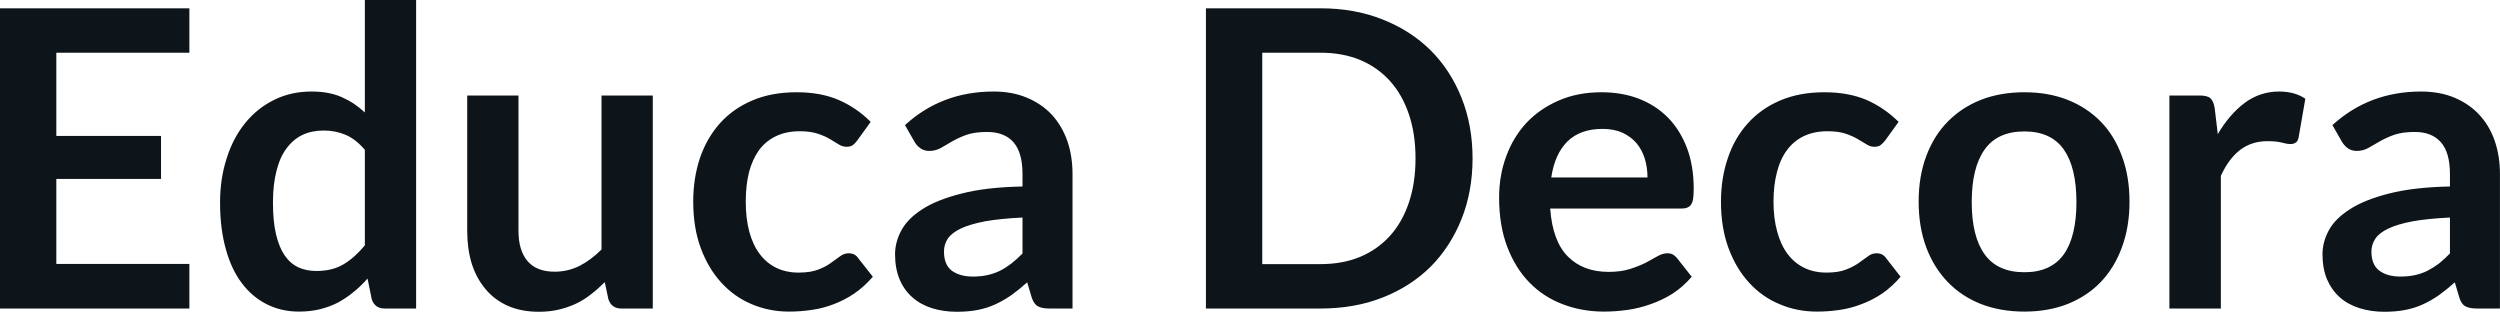 <svg fill="#0d141a" viewBox="0 0 138.483 17.273" height="100%" width="100%" xmlns="http://www.w3.org/2000/svg"><path preserveAspectRatio="none" d="M0 0.46L10.49 0.46L10.49 2.92L3.12 2.92L3.12 7.53L8.92 7.53L8.92 9.91L3.12 9.91L3.12 14.62L10.49 14.62L10.49 17.09L0 17.09L0 0.46ZM23.05 17.09L21.31 17.09Q20.76 17.09 20.59 16.57L20.59 16.57L20.36 15.43Q19.99 15.85 19.58 16.18Q19.18 16.51 18.72 16.76Q18.25 17.00 17.72 17.13Q17.18 17.26 16.56 17.26L16.56 17.26Q15.59 17.26 14.79 16.86Q13.98 16.46 13.40 15.69Q12.82 14.93 12.51 13.80Q12.19 12.67 12.19 11.22L12.19 11.22Q12.19 9.91 12.55 8.79Q12.90 7.66 13.57 6.83Q14.24 6.00 15.17 5.54Q16.10 5.07 17.26 5.07L17.26 5.07Q18.25 5.07 18.95 5.39Q19.65 5.70 20.21 6.23L20.21 6.23L20.21 0L23.05 0L23.05 17.09ZM17.53 15.01L17.53 15.01Q18.41 15.01 19.03 14.64Q19.65 14.27 20.21 13.59L20.21 13.59L20.21 8.30Q19.72 7.72 19.15 7.47Q18.58 7.23 17.93 7.23L17.93 7.23Q17.28 7.23 16.76 7.47Q16.24 7.72 15.88 8.21Q15.51 8.69 15.32 9.45Q15.12 10.20 15.12 11.22L15.12 11.22Q15.12 12.26 15.29 12.98Q15.46 13.70 15.77 14.15Q16.08 14.60 16.53 14.81Q16.97 15.01 17.53 15.01ZM25.88 5.29L28.72 5.29L28.72 12.79Q28.72 13.87 29.22 14.46Q29.72 15.05 30.72 15.05L30.72 15.05Q31.45 15.05 32.10 14.73Q32.74 14.40 33.32 13.82L33.32 13.82L33.32 5.29L36.16 5.29L36.16 17.09L34.42 17.09Q33.87 17.09 33.70 16.57L33.70 16.57L33.50 15.63Q33.13 16.00 32.74 16.30Q32.35 16.61 31.91 16.82Q31.46 17.03 30.95 17.15Q30.44 17.27 29.85 17.27L29.85 17.27Q28.89 17.27 28.15 16.95Q27.40 16.62 26.90 16.02Q26.39 15.42 26.13 14.60Q25.88 13.78 25.88 12.79L25.88 12.79L25.88 5.29ZM48.23 6.75L47.48 7.79Q47.36 7.95 47.24 8.04Q47.12 8.13 46.89 8.13L46.89 8.13Q46.67 8.13 46.46 8.00Q46.25 7.87 45.97 7.70Q45.68 7.53 45.28 7.40Q44.88 7.27 44.30 7.27L44.30 7.27Q43.55 7.27 42.99 7.54Q42.42 7.81 42.05 8.31Q41.68 8.82 41.49 9.54Q41.31 10.26 41.31 11.17L41.31 11.17Q41.31 12.11 41.51 12.85Q41.71 13.58 42.09 14.08Q42.47 14.58 43.01 14.84Q43.55 15.10 44.23 15.10L44.23 15.10Q44.91 15.10 45.33 14.93Q45.75 14.77 46.03 14.56Q46.32 14.36 46.53 14.20Q46.75 14.03 47.01 14.03L47.01 14.03Q47.36 14.03 47.53 14.29L47.53 14.29L48.35 15.33Q47.87 15.88 47.32 16.26Q46.77 16.63 46.18 16.85Q45.59 17.08 44.95 17.17Q44.32 17.26 43.70 17.26L43.70 17.26Q42.61 17.26 41.64 16.85Q40.68 16.45 39.96 15.66Q39.24 14.88 38.82 13.75Q38.40 12.62 38.40 11.17L38.40 11.17Q38.40 9.87 38.77 8.76Q39.15 7.65 39.87 6.84Q40.59 6.03 41.66 5.57Q42.73 5.11 44.13 5.11L44.13 5.11Q45.45 5.11 46.44 5.53Q47.44 5.96 48.23 6.75L48.23 6.75ZM59.41 9.64L59.41 17.09L58.13 17.09Q57.73 17.09 57.50 16.97Q57.27 16.85 57.15 16.48L57.15 16.48L56.90 15.64Q56.45 16.04 56.02 16.35Q55.59 16.65 55.13 16.86Q54.67 17.07 54.15 17.17Q53.64 17.27 53.00 17.27L53.00 17.27Q52.26 17.27 51.62 17.07Q50.99 16.87 50.54 16.47Q50.08 16.07 49.83 15.47Q49.58 14.87 49.58 14.08L49.58 14.08Q49.58 13.41 49.93 12.76Q50.28 12.11 51.09 11.59Q51.91 11.06 53.27 10.72Q54.62 10.37 56.64 10.33L56.64 10.33L56.64 9.64Q56.64 8.45 56.14 7.88Q55.64 7.31 54.68 7.31L54.68 7.31Q53.99 7.31 53.53 7.47Q53.07 7.64 52.73 7.84Q52.39 8.04 52.11 8.20Q51.82 8.36 51.47 8.36L51.47 8.36Q51.19 8.36 50.98 8.21Q50.77 8.06 50.65 7.84L50.65 7.84L50.13 6.93Q52.16 5.07 55.04 5.07L55.04 5.07Q56.07 5.07 56.88 5.41Q57.70 5.75 58.26 6.35Q58.82 6.96 59.12 7.80Q59.41 8.64 59.41 9.64L59.41 9.64ZM53.89 15.32L53.89 15.32Q54.33 15.32 54.69 15.24Q55.06 15.16 55.39 15.00Q55.72 14.83 56.02 14.60Q56.33 14.36 56.64 14.04L56.64 14.04L56.64 12.05Q55.40 12.11 54.56 12.26Q53.73 12.42 53.22 12.66Q52.72 12.90 52.50 13.22Q52.29 13.55 52.29 13.93L52.29 13.93Q52.29 14.67 52.73 15.00Q53.18 15.32 53.89 15.32ZM81.57 8.77L81.57 8.77Q81.57 10.60 80.96 12.13Q80.35 13.66 79.25 14.77Q78.14 15.87 76.59 16.48Q75.04 17.09 73.15 17.09L73.15 17.09L66.80 17.09L66.80 0.46L73.15 0.46Q75.04 0.46 76.59 1.08Q78.14 1.69 79.25 2.79Q80.35 3.89 80.96 5.42Q81.57 6.95 81.57 8.77ZM78.41 8.77L78.41 8.77Q78.41 7.41 78.04 6.32Q77.67 5.23 76.99 4.48Q76.31 3.73 75.34 3.32Q74.37 2.92 73.15 2.92L73.15 2.92L69.92 2.92L69.92 14.63L73.15 14.63Q74.37 14.63 75.34 14.23Q76.31 13.82 76.99 13.07Q77.67 12.32 78.04 11.23Q78.41 10.14 78.41 8.77ZM88.71 5.11L88.71 5.11Q89.83 5.11 90.76 5.46Q91.70 5.82 92.38 6.50Q93.06 7.19 93.44 8.18Q93.82 9.18 93.82 10.45L93.82 10.45Q93.82 10.78 93.79 10.99Q93.76 11.20 93.68 11.32Q93.61 11.44 93.48 11.49Q93.36 11.55 93.16 11.55L93.16 11.55L85.87 11.55Q86.00 13.36 86.85 14.21Q87.70 15.06 89.10 15.06L89.10 15.06Q89.79 15.06 90.29 14.90Q90.79 14.74 91.17 14.55Q91.54 14.35 91.82 14.19Q92.10 14.03 92.37 14.03L92.37 14.03Q92.54 14.03 92.67 14.10Q92.79 14.17 92.89 14.29L92.89 14.29L93.71 15.33Q93.24 15.88 92.66 16.26Q92.07 16.63 91.43 16.85Q90.79 17.08 90.13 17.17Q89.47 17.26 88.85 17.26L88.85 17.26Q87.62 17.26 86.56 16.85Q85.50 16.45 84.72 15.65Q83.94 14.85 83.49 13.67Q83.04 12.49 83.04 10.94L83.04 10.94Q83.04 9.73 83.43 8.67Q83.82 7.60 84.55 6.81Q85.28 6.03 86.34 5.57Q87.39 5.11 88.71 5.11ZM88.77 7.14L88.77 7.14Q87.53 7.14 86.82 7.84Q86.12 8.54 85.93 9.83L85.93 9.83L91.26 9.83Q91.26 9.28 91.11 8.79Q90.96 8.30 90.65 7.93Q90.34 7.57 89.87 7.35Q89.40 7.14 88.77 7.14ZM105.17 6.75L104.42 7.79Q104.29 7.95 104.17 8.04Q104.05 8.13 103.82 8.13L103.82 8.13Q103.60 8.13 103.40 8.00Q103.19 7.87 102.90 7.70Q102.61 7.53 102.22 7.40Q101.82 7.27 101.23 7.27L101.23 7.27Q100.49 7.27 99.92 7.54Q99.36 7.81 98.99 8.31Q98.61 8.82 98.43 9.54Q98.24 10.26 98.24 11.17L98.24 11.17Q98.24 12.11 98.45 12.85Q98.65 13.58 99.03 14.08Q99.41 14.58 99.95 14.84Q100.49 15.10 101.17 15.10L101.17 15.10Q101.84 15.10 102.26 14.93Q102.68 14.77 102.97 14.56Q103.26 14.36 103.47 14.20Q103.68 14.03 103.95 14.03L103.95 14.03Q104.29 14.03 104.47 14.29L104.47 14.29L105.28 15.33Q104.81 15.88 104.26 16.26Q103.71 16.63 103.11 16.85Q102.52 17.08 101.89 17.17Q101.26 17.26 100.64 17.26L100.64 17.26Q99.54 17.26 98.58 16.85Q97.61 16.45 96.89 15.66Q96.17 14.88 95.75 13.75Q95.33 12.62 95.33 11.17L95.33 11.17Q95.33 9.87 95.71 8.76Q96.08 7.65 96.81 6.84Q97.53 6.03 98.60 5.57Q99.67 5.11 101.06 5.11L101.06 5.11Q102.38 5.11 103.38 5.53Q104.37 5.96 105.17 6.75L105.17 6.75ZM112.14 5.11L112.14 5.11Q113.46 5.11 114.53 5.53Q115.61 5.96 116.37 6.74Q117.13 7.52 117.54 8.65Q117.96 9.77 117.96 11.17L117.96 11.17Q117.96 12.57 117.54 13.70Q117.13 14.82 116.37 15.62Q115.61 16.41 114.53 16.84Q113.46 17.26 112.14 17.26L112.14 17.26Q110.81 17.26 109.73 16.84Q108.65 16.41 107.89 15.62Q107.12 14.82 106.70 13.70Q106.28 12.57 106.28 11.17L106.28 11.17Q106.28 9.77 106.70 8.65Q107.12 7.52 107.89 6.74Q108.65 5.96 109.73 5.53Q110.81 5.11 112.14 5.11ZM112.14 15.08L112.14 15.08Q113.61 15.08 114.32 14.09Q115.02 13.10 115.02 11.19L115.02 11.19Q115.02 9.28 114.32 8.28Q113.61 7.28 112.14 7.28L112.14 7.28Q110.64 7.28 109.93 8.29Q109.22 9.29 109.22 11.19L109.22 11.19Q109.22 13.09 109.93 14.08Q110.64 15.08 112.14 15.08ZM123.02 17.09L120.17 17.09L120.17 5.29L121.84 5.29Q122.28 5.29 122.45 5.45Q122.62 5.61 122.68 6.00L122.68 6.00L122.85 7.43Q123.49 6.34 124.34 5.70Q125.19 5.07 126.25 5.07L126.25 5.07Q127.12 5.07 127.70 5.47L127.70 5.47L127.33 7.60Q127.29 7.81 127.18 7.89Q127.06 7.98 126.87 7.98L126.87 7.98Q126.70 7.98 126.40 7.90Q126.10 7.82 125.60 7.82L125.60 7.82Q124.72 7.82 124.08 8.31Q123.45 8.80 123.02 9.74L123.02 9.74L123.02 17.09ZM138.48 9.64L138.48 17.09L137.21 17.09Q136.80 17.09 136.57 16.97Q136.34 16.85 136.23 16.48L136.23 16.48L135.98 15.64Q135.53 16.04 135.10 16.35Q134.67 16.65 134.21 16.86Q133.75 17.07 133.23 17.17Q132.71 17.27 132.08 17.27L132.08 17.27Q131.33 17.27 130.70 17.07Q130.06 16.87 129.61 16.47Q129.16 16.07 128.90 15.47Q128.65 14.87 128.65 14.08L128.65 14.08Q128.65 13.41 129.00 12.76Q129.35 12.11 130.17 11.59Q130.99 11.06 132.34 10.72Q133.70 10.37 135.71 10.33L135.71 10.33L135.71 9.64Q135.71 8.45 135.21 7.88Q134.71 7.31 133.76 7.31L133.76 7.31Q133.07 7.31 132.61 7.47Q132.15 7.64 131.81 7.84Q131.47 8.04 131.18 8.20Q130.89 8.36 130.55 8.36L130.55 8.36Q130.26 8.36 130.05 8.21Q129.85 8.06 129.72 7.84L129.72 7.84L129.20 6.93Q131.24 5.07 134.11 5.07L134.11 5.07Q135.15 5.07 135.96 5.41Q136.77 5.75 137.33 6.35Q137.90 6.96 138.19 7.80Q138.48 8.64 138.48 9.64L138.48 9.64ZM132.96 15.32L132.96 15.32Q133.40 15.32 133.77 15.24Q134.14 15.16 134.46 15.00Q134.79 14.83 135.10 14.60Q135.40 14.36 135.71 14.04L135.71 14.04L135.71 12.05Q134.47 12.11 133.64 12.26Q132.80 12.42 132.30 12.66Q131.79 12.90 131.58 13.22Q131.36 13.55 131.36 13.93L131.36 13.93Q131.36 14.67 131.81 15.00Q132.25 15.32 132.96 15.32Z"></path></svg>